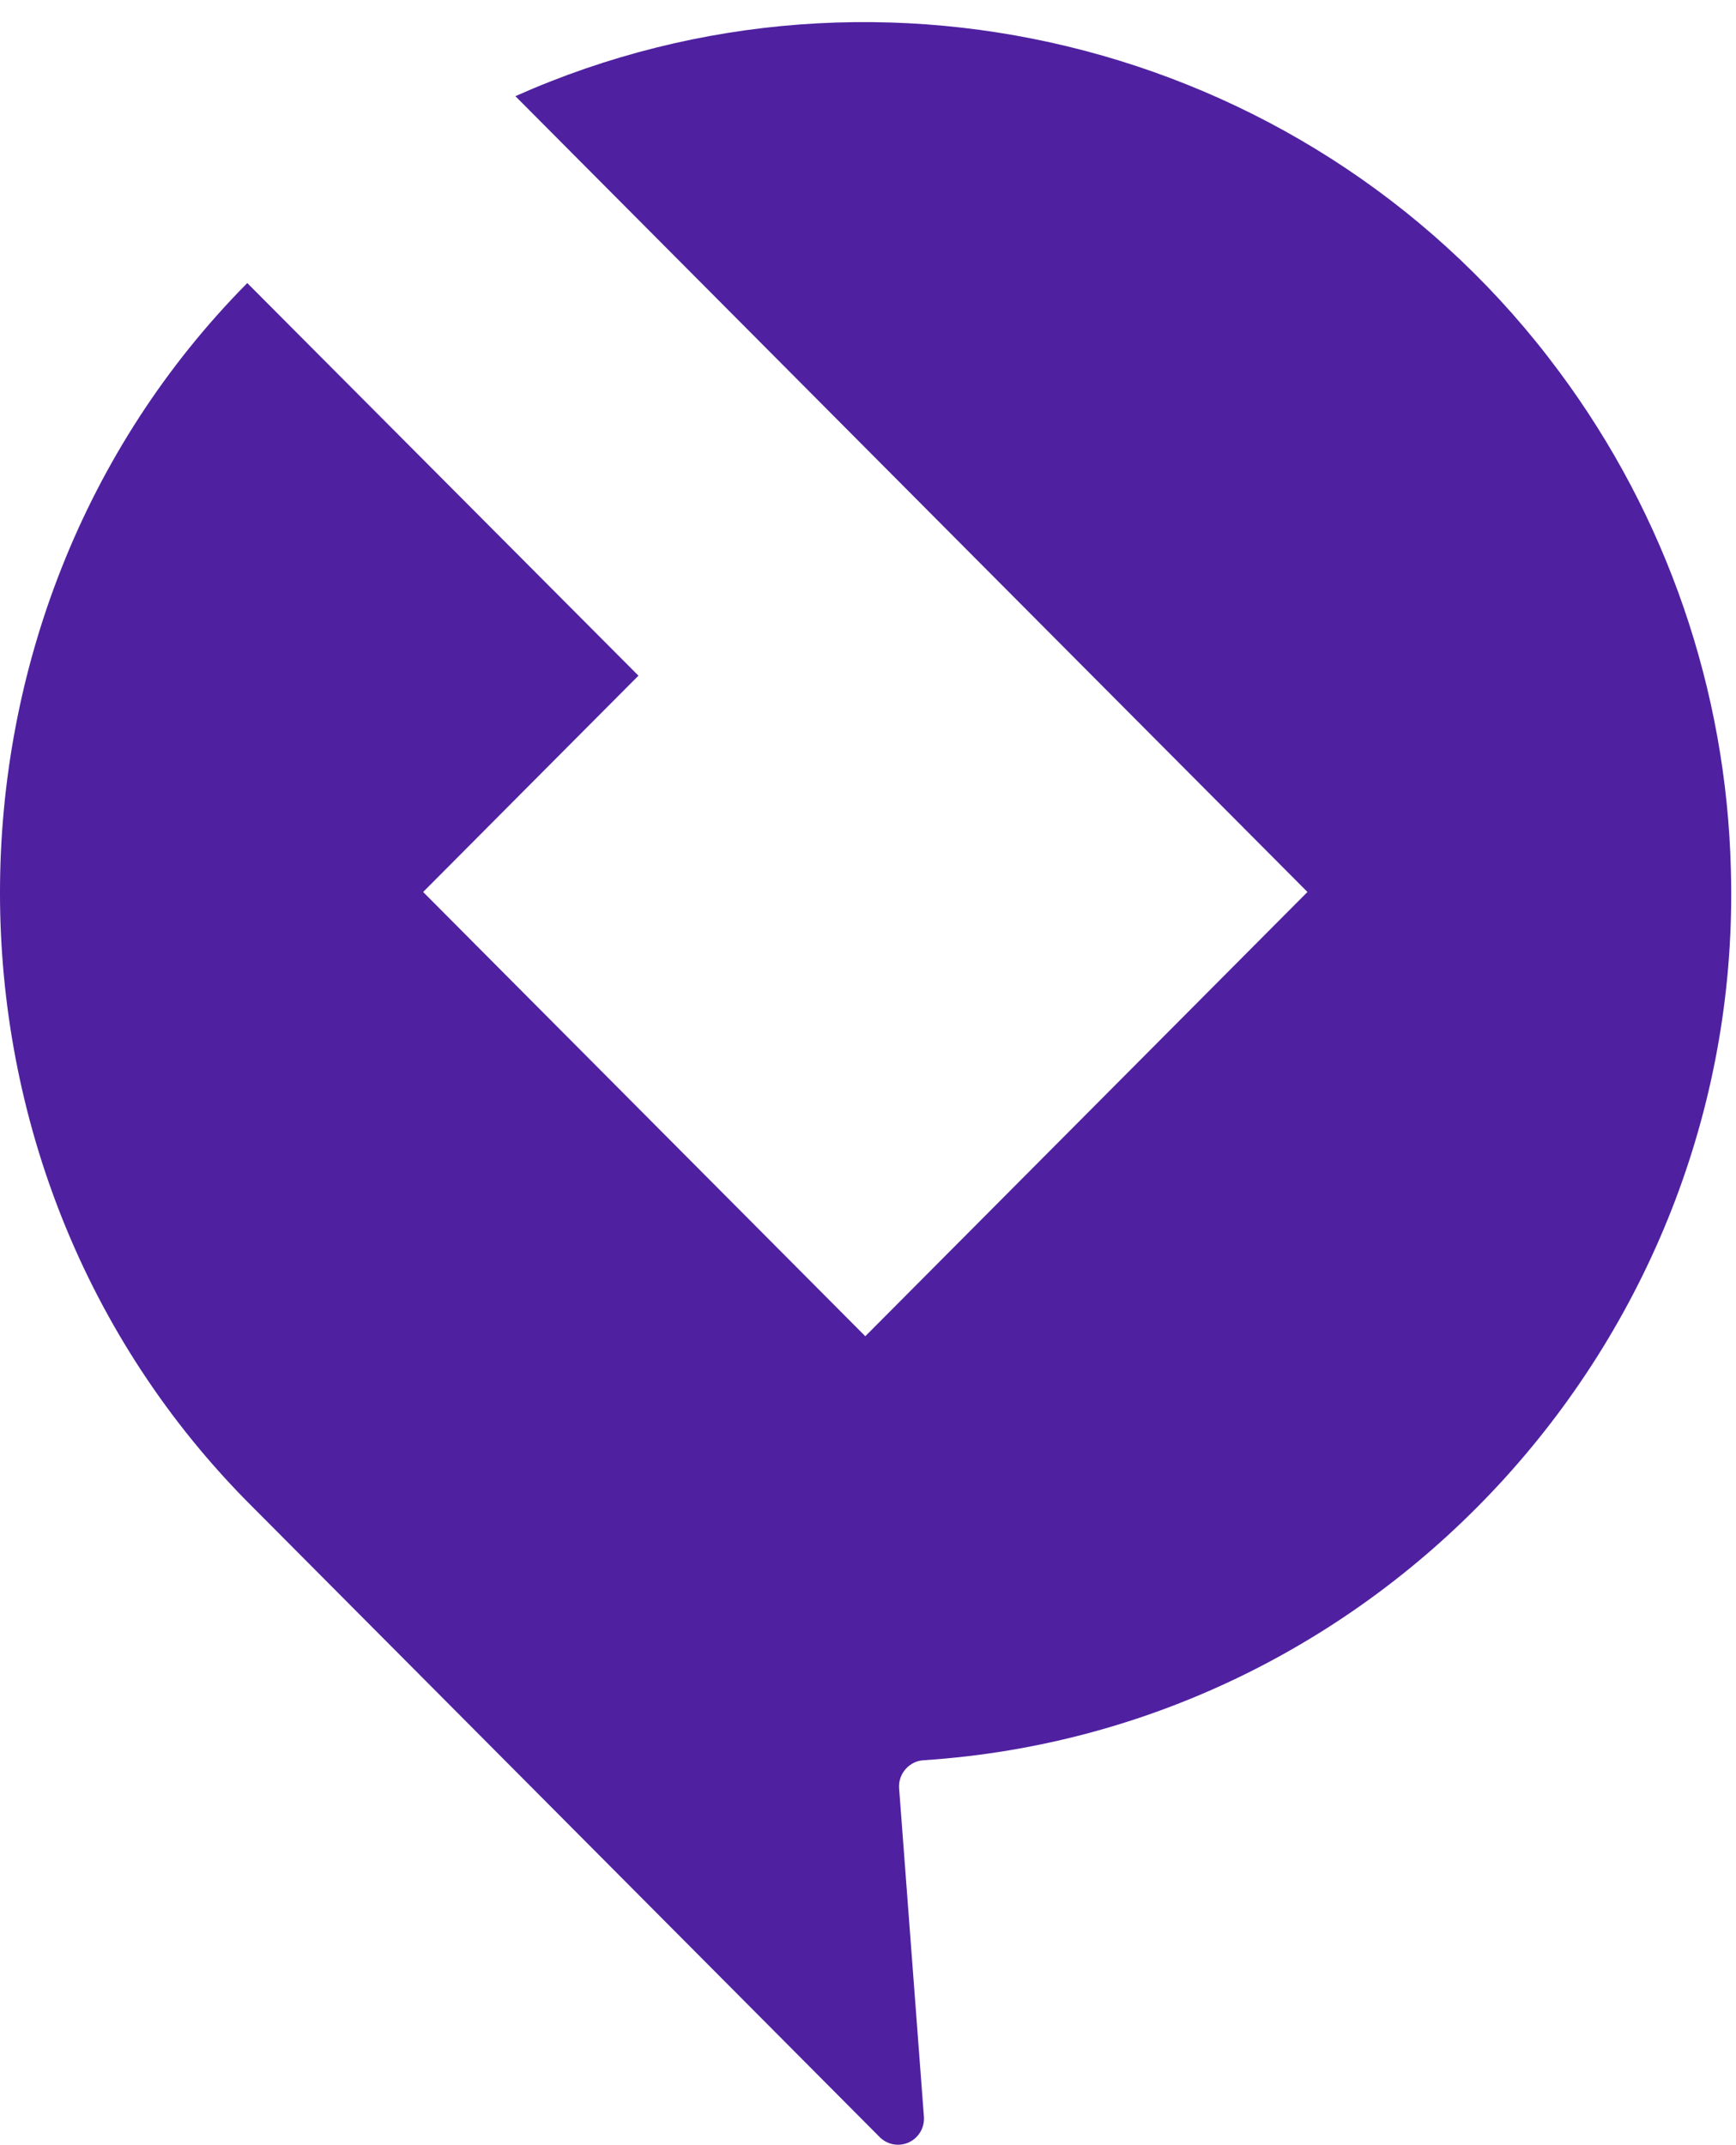 <svg width="34" height="42" viewBox="0 0 34 42" fill="none" xmlns="http://www.w3.org/2000/svg">
<path d="M33.9 17.037C33.814 13.512 32.639 10.101 30.537 7.276C25.837 0.926 17.29 -1.325 10.094 1.883L21.063 12.901L25.607 17.464L16.947 26.162L8.287 17.464L12.504 13.229L4.843 5.542C-1.587 12.033 -1.674 22.905 4.939 29.497C5.659 30.221 16.811 41.42 17.233 41.846L17.241 41.854C17.316 41.924 17.41 41.97 17.511 41.986C17.612 42.001 17.715 41.986 17.807 41.942C17.899 41.898 17.976 41.826 18.027 41.738C18.079 41.649 18.102 41.547 18.095 41.444L17.609 35.01C17.605 34.941 17.614 34.873 17.636 34.808C17.659 34.743 17.694 34.684 17.74 34.633C17.785 34.582 17.841 34.541 17.902 34.511C17.964 34.482 18.031 34.466 18.099 34.463C27.127 33.869 34.154 26.113 33.9 17.037Z" fill="#4F21A0"/>
</svg>

